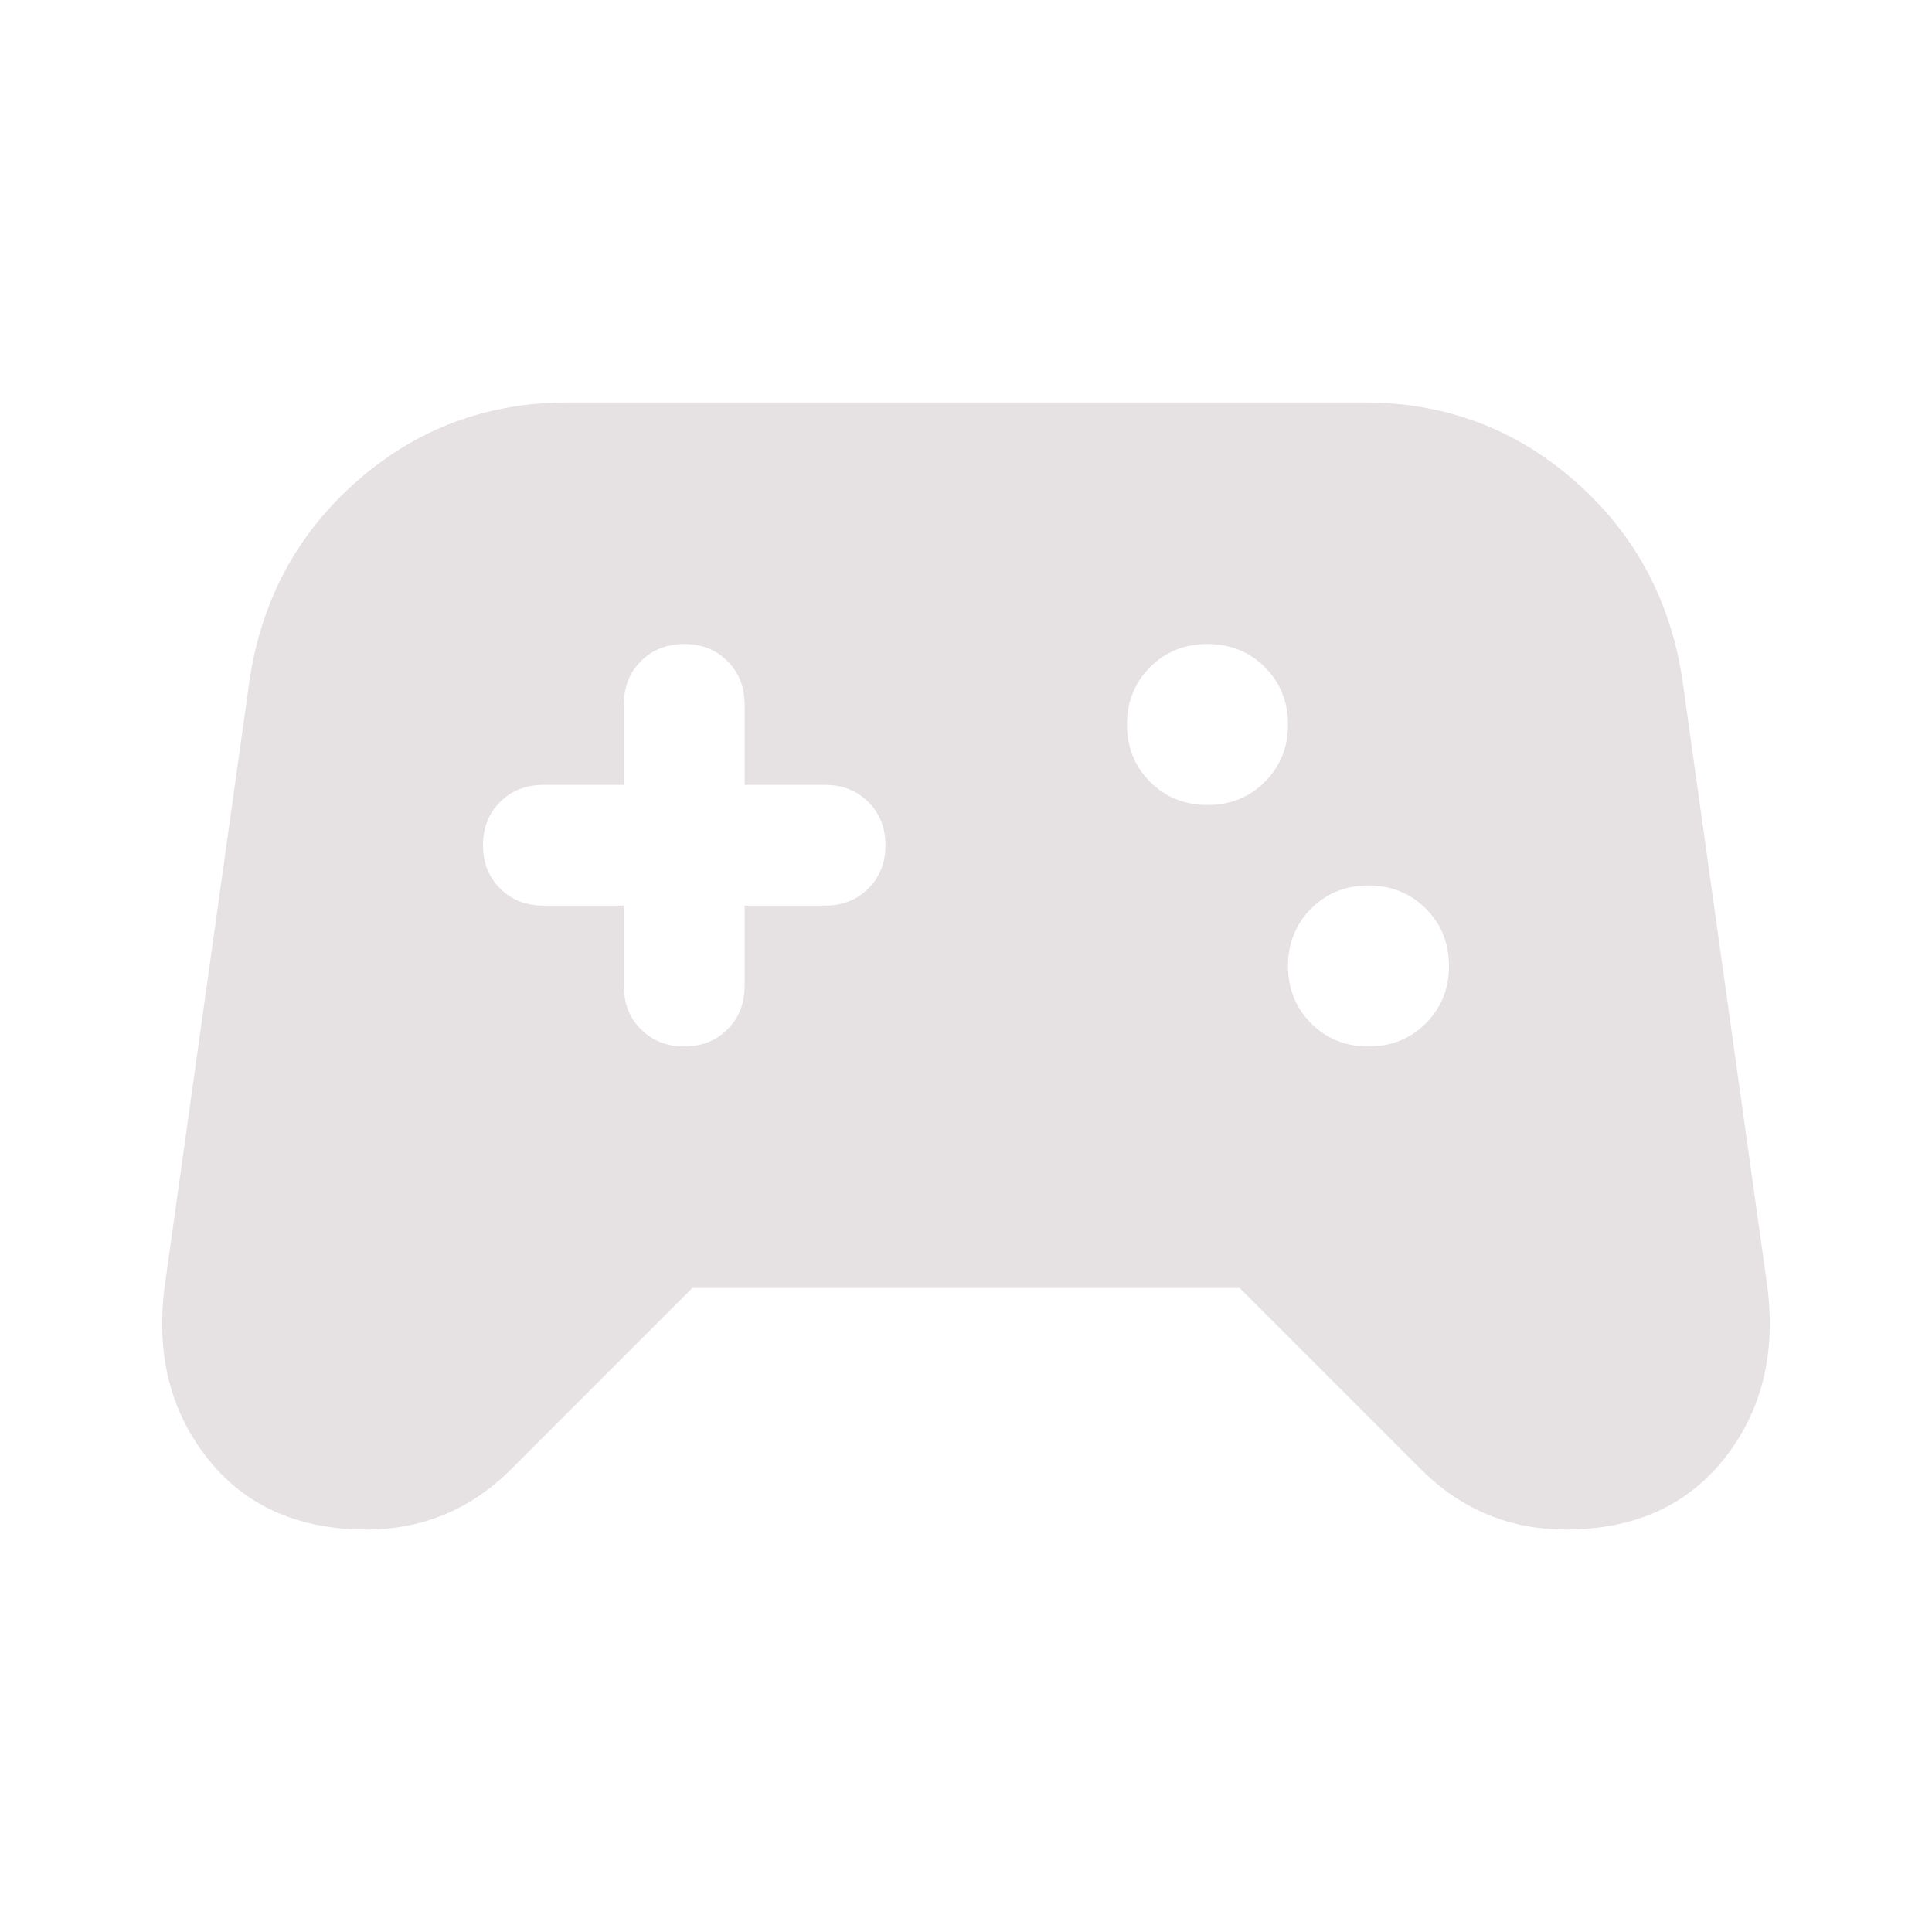 <svg width="24" height="24" viewBox="0 0 24 24" fill="none" xmlns="http://www.w3.org/2000/svg">
<path d="M4.55 19C3.7 19 3.041 18.704 2.575 18.113C2.108 17.521 1.933 16.8 2.05 15.95L3.1 8.45C3.25 7.45 3.695 6.625 4.437 5.975C5.179 5.325 6.05 5 7.05 5H16.95C17.95 5 18.82 5.325 19.562 5.975C20.304 6.625 20.75 7.45 20.9 8.45L21.95 15.95C22.066 16.8 21.891 17.521 21.425 18.113C20.958 18.704 20.3 19 19.45 19C19.1 19 18.775 18.938 18.475 18.812C18.175 18.688 17.9 18.5 17.65 18.25L15.4 16H8.6L6.35 18.25C6.1 18.5 5.825 18.688 5.525 18.812C5.225 18.938 4.9 19 4.55 19ZM17 13C17.283 13 17.52 12.904 17.712 12.713C17.904 12.521 18 12.283 18 12C18 11.717 17.904 11.479 17.712 11.287C17.52 11.096 17.283 11 17 11C16.716 11 16.479 11.096 16.287 11.287C16.096 11.479 16 11.717 16 12C16 12.283 16.096 12.521 16.287 12.713C16.479 12.904 16.716 13 17 13ZM15 10C15.283 10 15.521 9.904 15.712 9.713C15.904 9.521 16 9.283 16 9C16 8.717 15.904 8.479 15.712 8.287C15.521 8.096 15.283 8 15 8C14.716 8 14.479 8.096 14.287 8.287C14.095 8.479 14 8.717 14 9C14 9.283 14.095 9.521 14.287 9.713C14.479 9.904 14.716 10 15 10ZM7.75 11.25V12.25C7.75 12.467 7.82 12.646 7.962 12.787C8.104 12.929 8.283 13 8.5 13C8.716 13 8.895 12.929 9.037 12.787C9.179 12.646 9.25 12.467 9.25 12.25V11.25H10.25C10.466 11.25 10.646 11.179 10.787 11.037C10.929 10.896 11 10.717 11 10.5C11 10.283 10.929 10.104 10.787 9.963C10.646 9.821 10.466 9.75 10.25 9.75H9.25V8.75C9.25 8.533 9.179 8.354 9.037 8.213C8.895 8.071 8.716 8 8.5 8C8.283 8 8.104 8.071 7.962 8.213C7.82 8.354 7.75 8.533 7.75 8.75V9.75H6.75C6.533 9.75 6.354 9.821 6.212 9.963C6.07 10.104 6 10.283 6 10.5C6 10.717 6.07 10.896 6.212 11.037C6.354 11.179 6.533 11.25 6.75 11.25H7.75Z" fill="#E6E1E3"/>
</svg>
